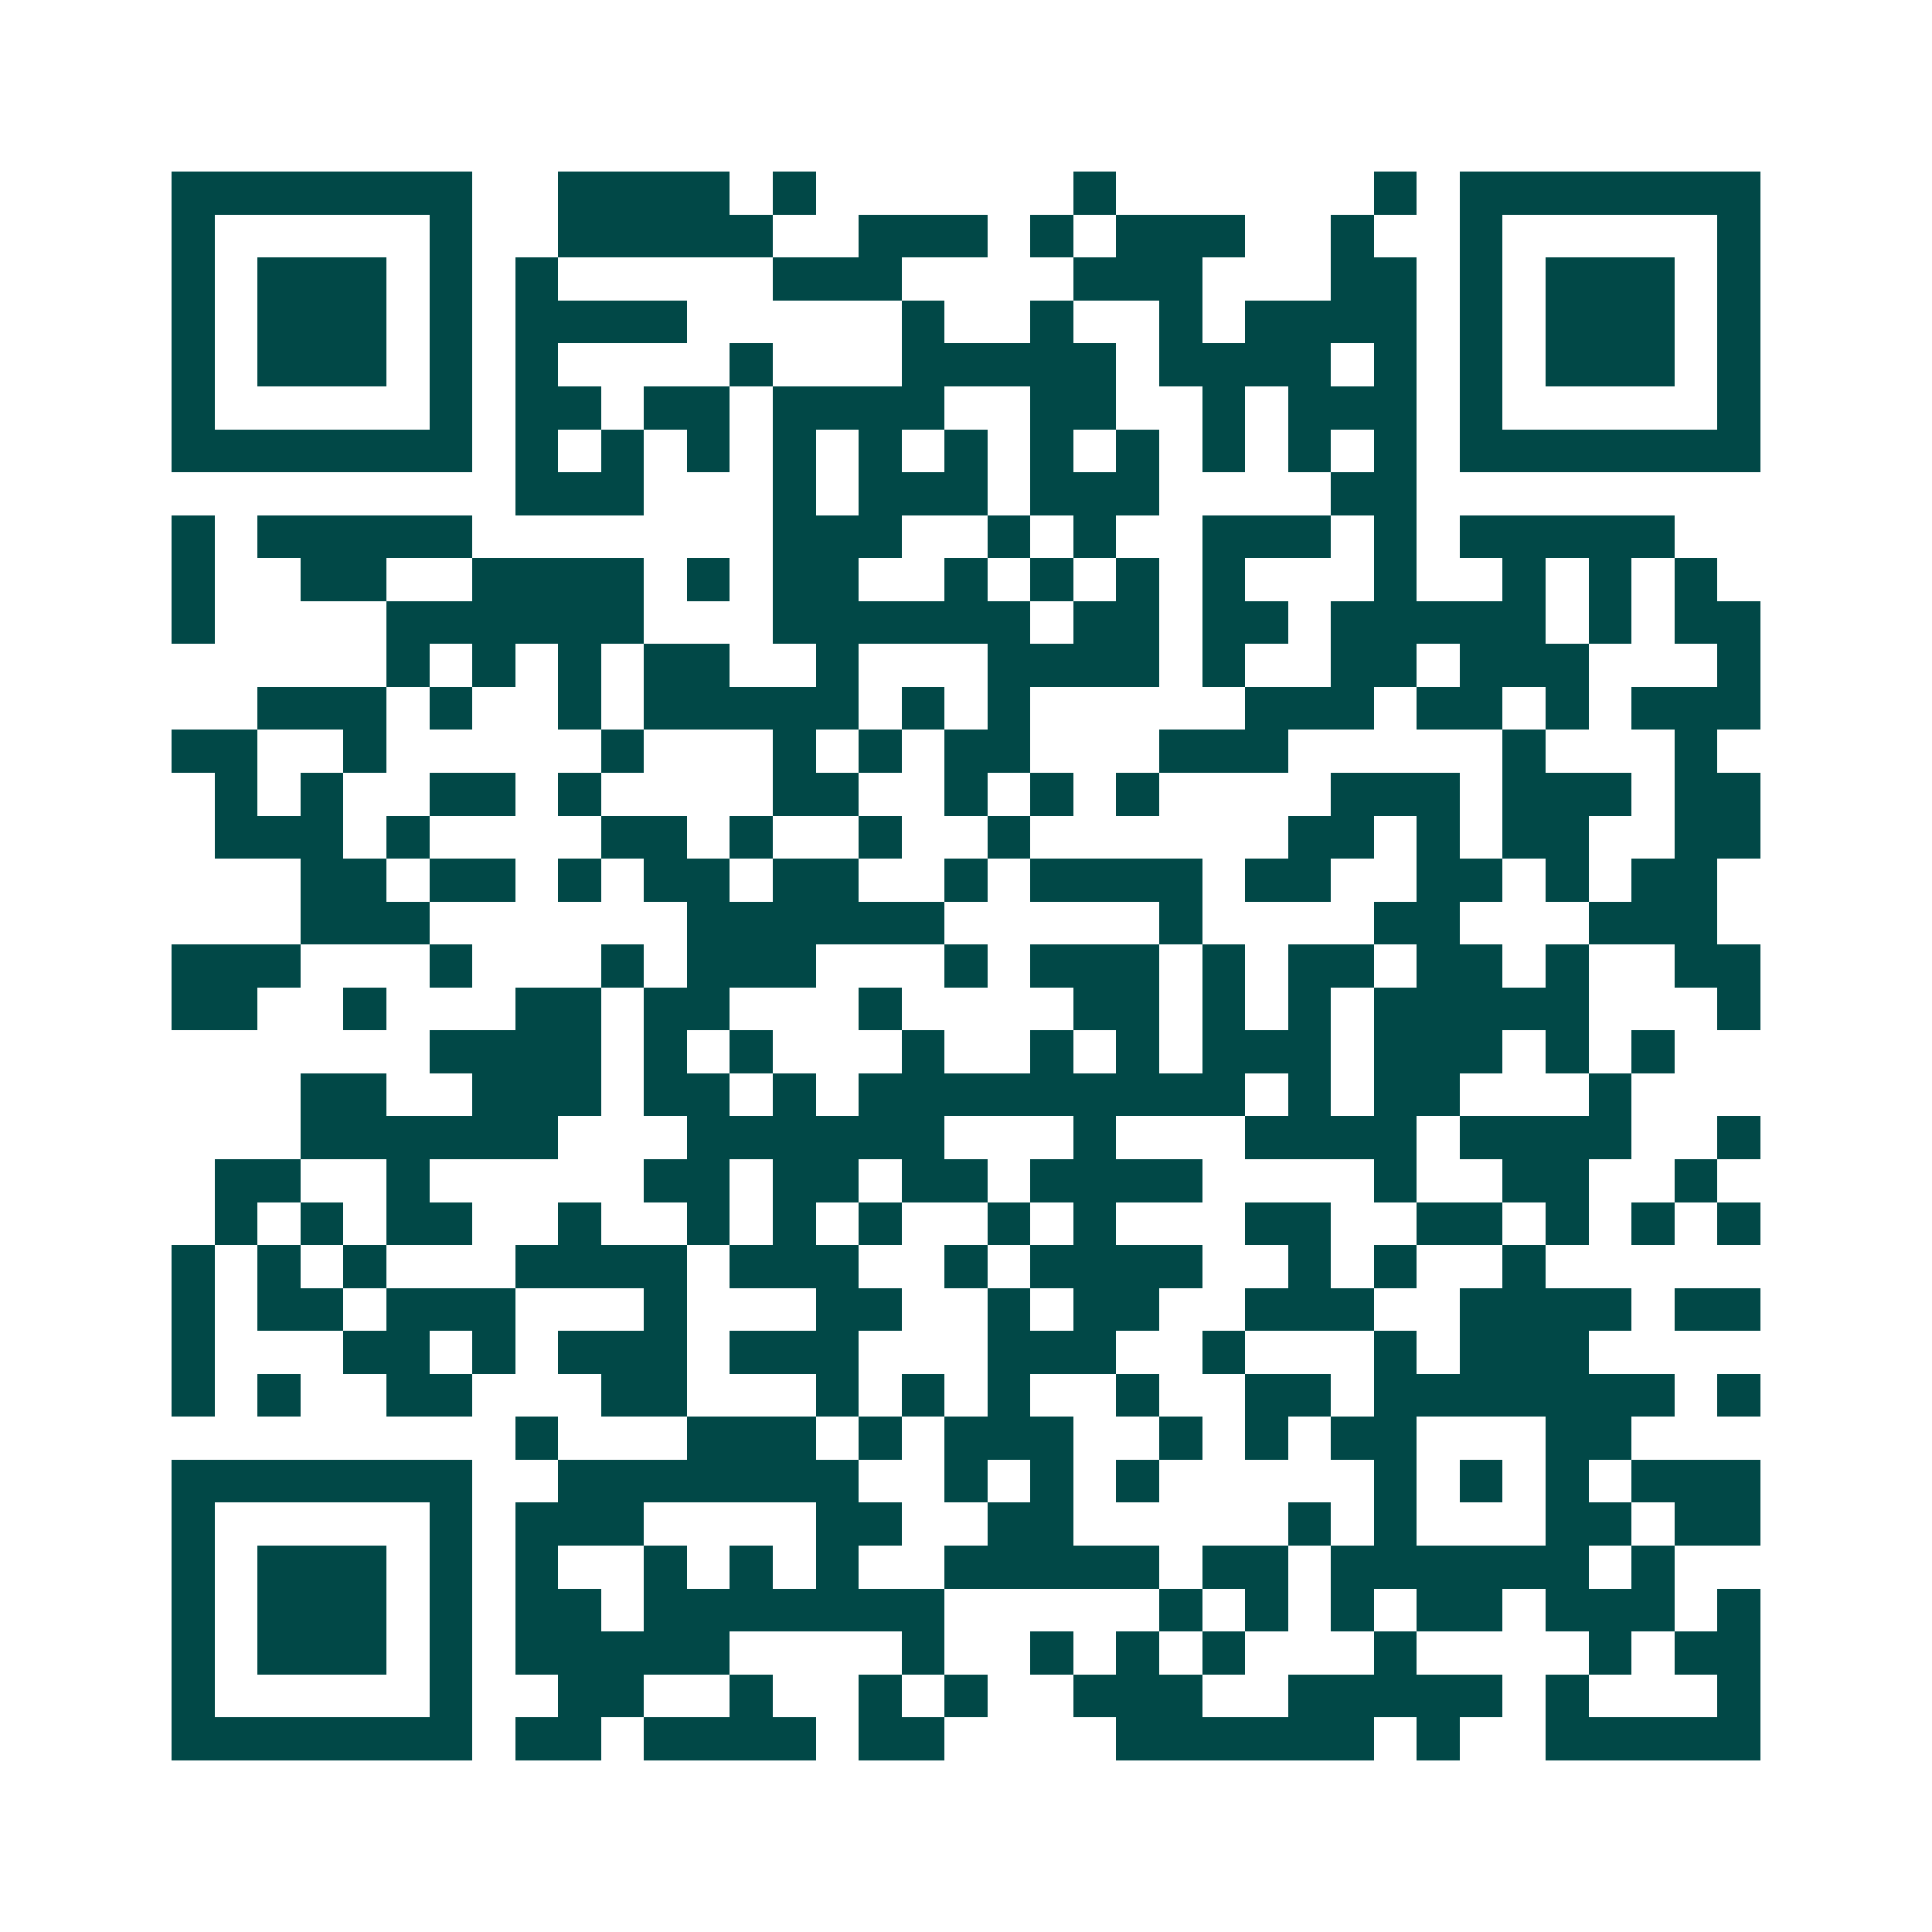 <svg xmlns="http://www.w3.org/2000/svg" width="200" height="200" viewBox="0 0 45 45" shape-rendering="crispEdges"><path fill="#ffffff" d="M0 0h45v45H0z"/><path stroke="#014847" d="M4 4.5h7m2 0h4m1 0h1m6 0h1m6 0h1m1 0h7M4 5.5h1m5 0h1m2 0h5m2 0h3m1 0h1m1 0h3m2 0h1m2 0h1m5 0h1M4 6.5h1m1 0h3m1 0h1m1 0h1m5 0h3m4 0h3m3 0h2m1 0h1m1 0h3m1 0h1M4 7.5h1m1 0h3m1 0h1m1 0h4m5 0h1m2 0h1m2 0h1m1 0h4m1 0h1m1 0h3m1 0h1M4 8.5h1m1 0h3m1 0h1m1 0h1m4 0h1m3 0h5m1 0h4m1 0h1m1 0h1m1 0h3m1 0h1M4 9.5h1m5 0h1m1 0h2m1 0h2m1 0h4m2 0h2m2 0h1m1 0h3m1 0h1m5 0h1M4 10.5h7m1 0h1m1 0h1m1 0h1m1 0h1m1 0h1m1 0h1m1 0h1m1 0h1m1 0h1m1 0h1m1 0h1m1 0h7M12 11.5h3m3 0h1m1 0h3m1 0h3m4 0h2M4 12.5h1m1 0h5m7 0h3m2 0h1m1 0h1m2 0h3m1 0h1m1 0h5M4 13.5h1m2 0h2m2 0h4m1 0h1m1 0h2m2 0h1m1 0h1m1 0h1m1 0h1m3 0h1m2 0h1m1 0h1m1 0h1M4 14.5h1m4 0h6m3 0h6m1 0h2m1 0h2m1 0h5m1 0h1m1 0h2M9 15.5h1m1 0h1m1 0h1m1 0h2m2 0h1m3 0h4m1 0h1m2 0h2m1 0h3m3 0h1M6 16.5h3m1 0h1m2 0h1m1 0h5m1 0h1m1 0h1m5 0h3m1 0h2m1 0h1m1 0h3M4 17.5h2m2 0h1m5 0h1m3 0h1m1 0h1m1 0h2m3 0h3m5 0h1m3 0h1M5 18.5h1m1 0h1m2 0h2m1 0h1m4 0h2m2 0h1m1 0h1m1 0h1m4 0h3m1 0h3m1 0h2M5 19.5h3m1 0h1m4 0h2m1 0h1m2 0h1m2 0h1m6 0h2m1 0h1m1 0h2m2 0h2M7 20.5h2m1 0h2m1 0h1m1 0h2m1 0h2m2 0h1m1 0h4m1 0h2m2 0h2m1 0h1m1 0h2M7 21.5h3m6 0h6m5 0h1m4 0h2m3 0h3M4 22.5h3m3 0h1m3 0h1m1 0h3m3 0h1m1 0h3m1 0h1m1 0h2m1 0h2m1 0h1m2 0h2M4 23.5h2m2 0h1m3 0h2m1 0h2m3 0h1m4 0h2m1 0h1m1 0h1m1 0h5m3 0h1M10 24.5h4m1 0h1m1 0h1m3 0h1m2 0h1m1 0h1m1 0h3m1 0h3m1 0h1m1 0h1M7 25.5h2m2 0h3m1 0h2m1 0h1m1 0h9m1 0h1m1 0h2m3 0h1M7 26.5h6m3 0h6m3 0h1m3 0h4m1 0h4m2 0h1M5 27.5h2m2 0h1m5 0h2m1 0h2m1 0h2m1 0h4m4 0h1m2 0h2m2 0h1M5 28.5h1m1 0h1m1 0h2m2 0h1m2 0h1m1 0h1m1 0h1m2 0h1m1 0h1m3 0h2m2 0h2m1 0h1m1 0h1m1 0h1M4 29.5h1m1 0h1m1 0h1m3 0h4m1 0h3m2 0h1m1 0h4m2 0h1m1 0h1m2 0h1M4 30.5h1m1 0h2m1 0h3m3 0h1m3 0h2m2 0h1m1 0h2m2 0h3m2 0h4m1 0h2M4 31.5h1m3 0h2m1 0h1m1 0h3m1 0h3m3 0h3m2 0h1m3 0h1m1 0h3M4 32.5h1m1 0h1m2 0h2m3 0h2m3 0h1m1 0h1m1 0h1m2 0h1m2 0h2m1 0h7m1 0h1M12 33.5h1m3 0h3m1 0h1m1 0h3m2 0h1m1 0h1m1 0h2m3 0h2M4 34.5h7m2 0h7m2 0h1m1 0h1m1 0h1m5 0h1m1 0h1m1 0h1m1 0h3M4 35.5h1m5 0h1m1 0h3m4 0h2m2 0h2m5 0h1m1 0h1m3 0h2m1 0h2M4 36.5h1m1 0h3m1 0h1m1 0h1m2 0h1m1 0h1m1 0h1m2 0h5m1 0h2m1 0h6m1 0h1M4 37.5h1m1 0h3m1 0h1m1 0h2m1 0h7m5 0h1m1 0h1m1 0h1m1 0h2m1 0h3m1 0h1M4 38.5h1m1 0h3m1 0h1m1 0h5m4 0h1m2 0h1m1 0h1m1 0h1m3 0h1m4 0h1m1 0h2M4 39.5h1m5 0h1m2 0h2m2 0h1m2 0h1m1 0h1m2 0h3m2 0h5m1 0h1m3 0h1M4 40.5h7m1 0h2m1 0h4m1 0h2m4 0h6m1 0h1m2 0h5"/></svg>
